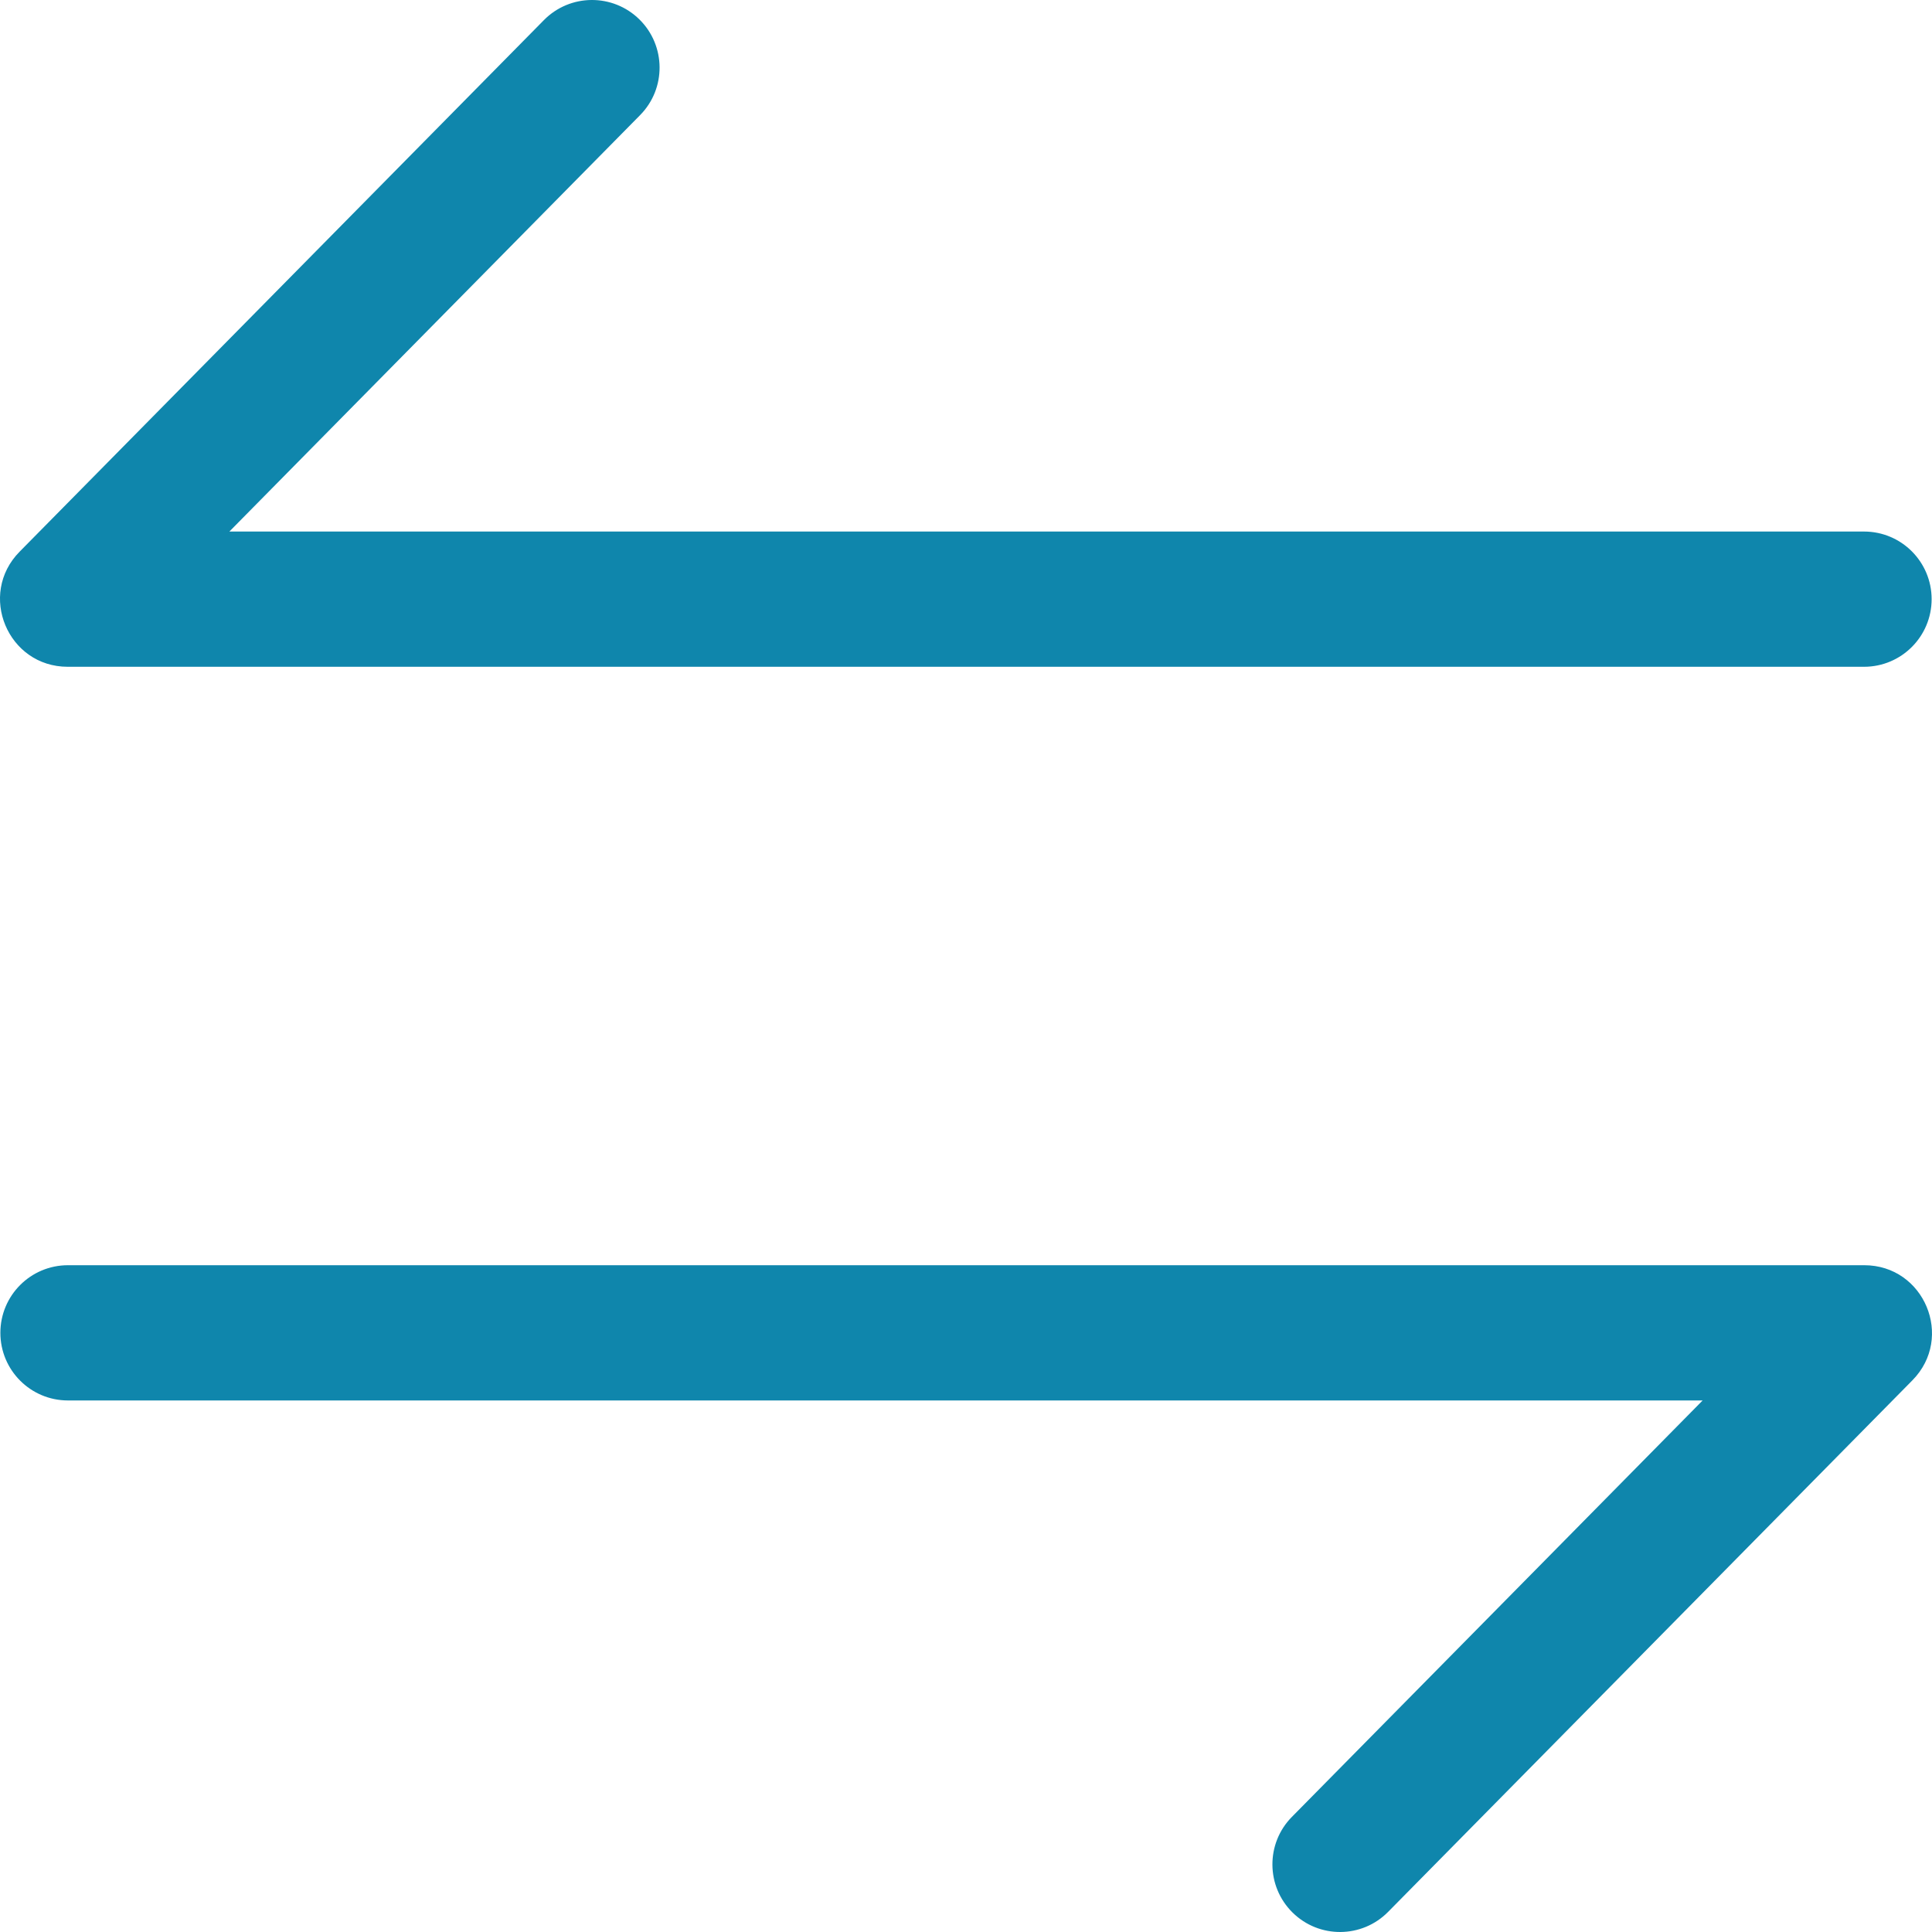 <?xml version="1.0" encoding="UTF-8"?>
<svg xmlns="http://www.w3.org/2000/svg" xmlns:xlink="http://www.w3.org/1999/xlink" width="72px" height="72px" viewBox="0 0 72 72" version="1.1">
  <title>C4F30381-57A7-4917-AD18-330749E1F526</title>
  <g id="Visuals" stroke="none" stroke-width="1" fill="none" fill-rule="evenodd">
    <g id="Home" transform="translate(-1389, -2229)" fill="#0F86AC" fill-rule="nonzero">
      <g id="What-We-Do" transform="translate(137, 2171)">
        <g id="Services" transform="translate(663, 0)">
          <path d="M658.476,105.151 C660.712,105.151 661.84,107.849 660.269,109.441 L640.731,129.25 C639.754,130.241 638.159,130.251 637.169,129.274 C636.179,128.296 636.168,126.7 637.145,125.71 L652.452,110.191 L591.533,110.191 C590.141,110.191 589.014,109.063 589.014,107.671 C589.014,106.279 590.141,105.151 591.533,105.151 L658.476,105.151 Z M612.831,58.726 C613.821,59.704 613.832,61.3 612.855,62.29 L597.548,77.809 L658.467,77.809 C659.859,77.809 660.986,78.937 660.986,80.329 C660.986,81.721 659.859,82.849 658.467,82.849 L591.524,82.849 C589.288,82.849 588.16,80.151 589.731,78.559 L609.269,58.75 C610.246,57.759 611.841,57.749 612.831,58.726 Z" id="Aircraft-Trading"></path>
        </g>
      </g>
    </g>
  </g>
</svg>
